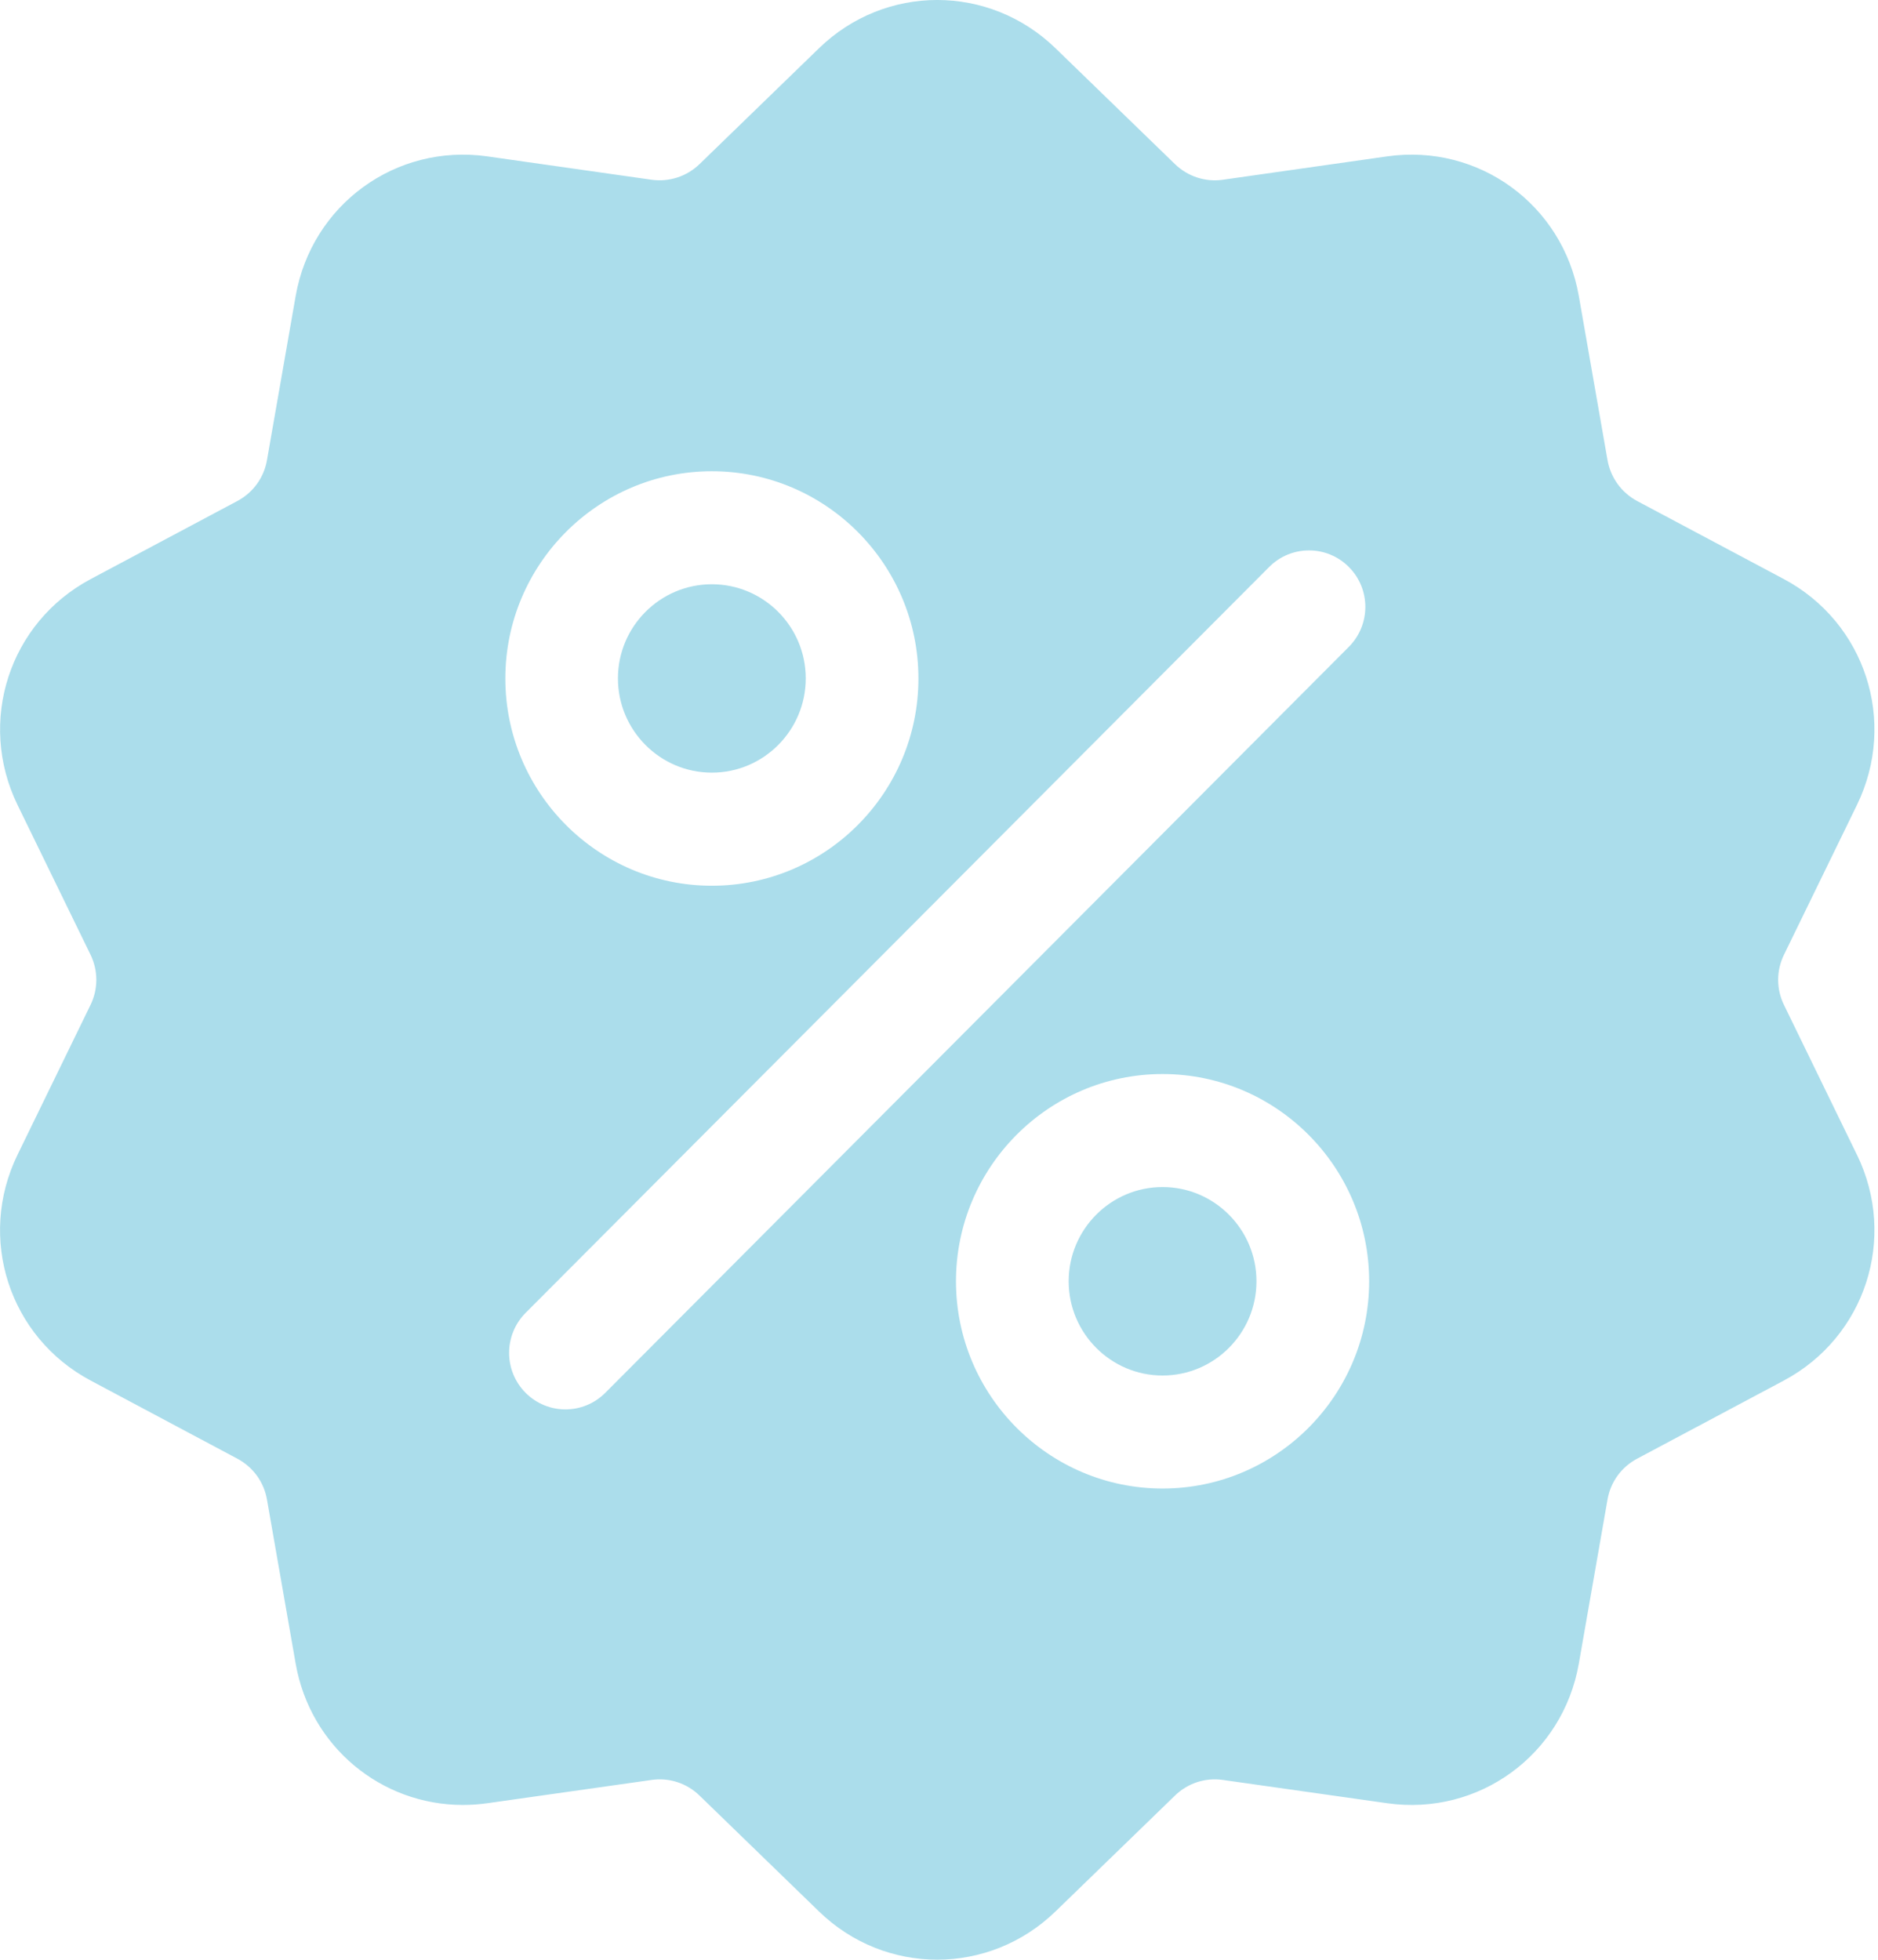 <svg width="23" height="24" viewBox="0 0 23 24" fill="none" xmlns="http://www.w3.org/2000/svg">
<g clip-path="url(#clip0_2204_2177)">
<path d="M22.742 14.142L21.85 12.31C21.753 12.113 21.753 11.886 21.85 11.689L22.742 9.858C23.239 8.838 22.845 7.623 21.846 7.091L20.051 6.136C19.858 6.033 19.725 5.849 19.687 5.633L19.336 3.625C19.14 2.507 18.11 1.756 16.989 1.915L14.978 2.201C14.761 2.232 14.546 2.161 14.389 2.009L12.928 0.592C12.115 -0.197 10.842 -0.198 10.029 0.592L8.568 2.009C8.411 2.161 8.196 2.231 7.979 2.201L5.968 1.915C4.847 1.756 3.817 2.507 3.621 3.625L3.27 5.633C3.233 5.849 3.1 6.033 2.906 6.136L1.112 7.091C0.112 7.623 -0.281 8.838 0.215 9.858L1.107 11.688C1.204 11.886 1.204 12.113 1.107 12.31L0.215 14.141C-0.282 15.161 0.112 16.376 1.111 16.907L2.906 17.863C3.099 17.966 3.233 18.149 3.27 18.366L3.621 20.373C3.799 21.391 4.669 22.104 5.669 22.104C5.768 22.104 5.867 22.097 5.968 22.083L7.979 21.798C8.196 21.767 8.411 21.837 8.568 21.99L10.029 23.407C10.435 23.802 10.957 23.999 11.479 23.999C12 23.999 12.522 23.801 12.928 23.407L14.389 21.99C14.546 21.837 14.761 21.767 14.978 21.798L16.989 22.083C18.11 22.242 19.14 21.491 19.336 20.373L19.687 18.366C19.724 18.149 19.857 17.966 20.051 17.863L21.846 16.907C22.845 16.375 23.239 15.161 22.742 14.141V14.142ZM8.718 5.771C10.113 5.771 11.248 6.91 11.248 8.309C11.248 9.708 10.113 10.847 8.718 10.847C7.324 10.847 6.189 9.708 6.189 8.309C6.189 6.91 7.324 5.771 8.718 5.771ZM7.413 17.057C7.278 17.192 7.102 17.26 6.925 17.26C6.748 17.26 6.572 17.192 6.437 17.057C6.168 16.787 6.168 16.349 6.437 16.078L15.544 6.943C15.813 6.673 16.25 6.673 16.519 6.943C16.789 7.213 16.789 7.651 16.519 7.922L7.413 17.057ZM14.238 18.229C12.843 18.229 11.708 17.09 11.708 15.691C11.708 14.292 12.843 13.153 14.238 13.153C15.633 13.153 16.768 14.292 16.768 15.691C16.768 17.09 15.633 18.229 14.238 18.229Z" fill="#ABDDEB"/>
<path d="M14.238 14.537C13.604 14.537 13.088 15.055 13.088 15.691C13.088 16.327 13.604 16.845 14.238 16.845C14.872 16.845 15.388 16.327 15.388 15.691C15.388 15.055 14.872 14.537 14.238 14.537Z" fill="#ABDDEB"/>
<path d="M8.718 9.462C9.352 9.462 9.868 8.944 9.868 8.308C9.868 7.672 9.352 7.155 8.718 7.155C8.084 7.155 7.568 7.672 7.568 8.308C7.568 8.944 8.084 9.462 8.718 9.462Z" fill="#ABDDEB"/>
</g>
<defs>
<clipPath id="clip0_2204_2177">
<rect width="22.956" height="24" fill="white"/>
</clipPath>
</defs>
</svg>
